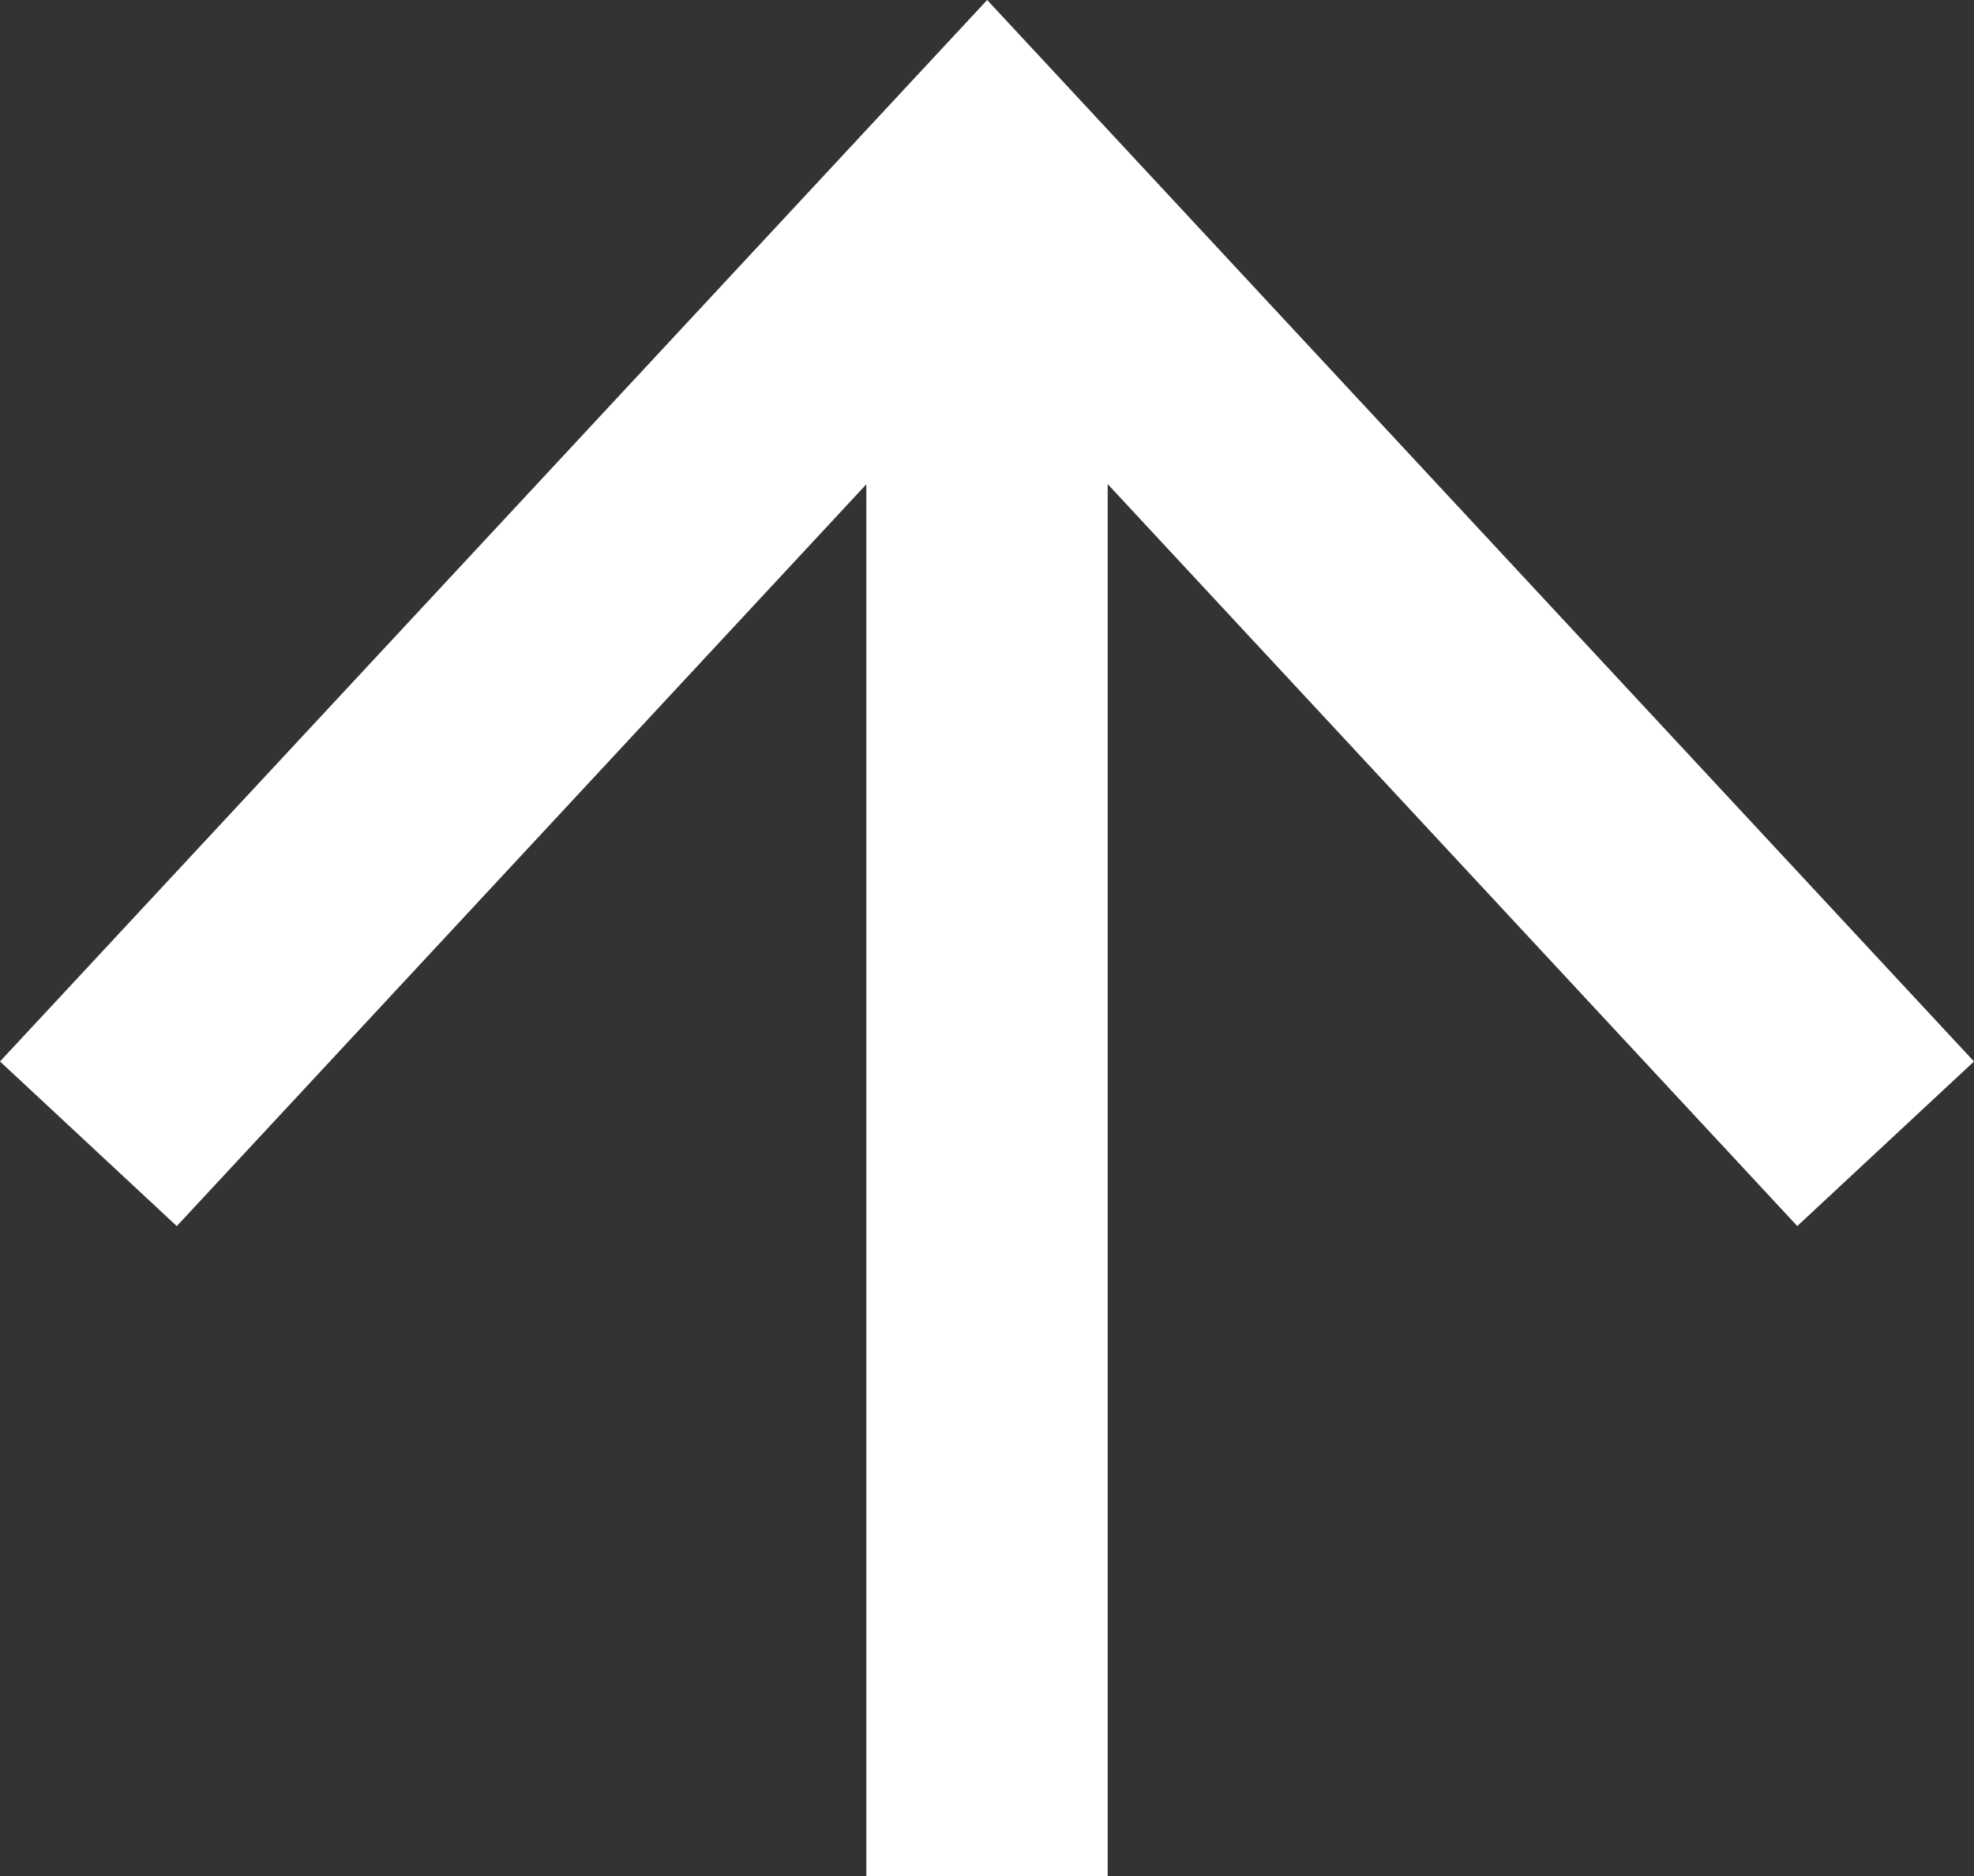 <svg xmlns="http://www.w3.org/2000/svg" viewBox="0 0 36.234 34.44"><rect x="0" y="0" width="36.234" height="34.44" fill="#333333" stroke="none"/><path fill="#fff" d="M0 19.485l3.245 3.022L15.902 8.89v25.55h4.43V8.886l12.658 13.62 3.244-3.021L18.12 0z"/></svg>